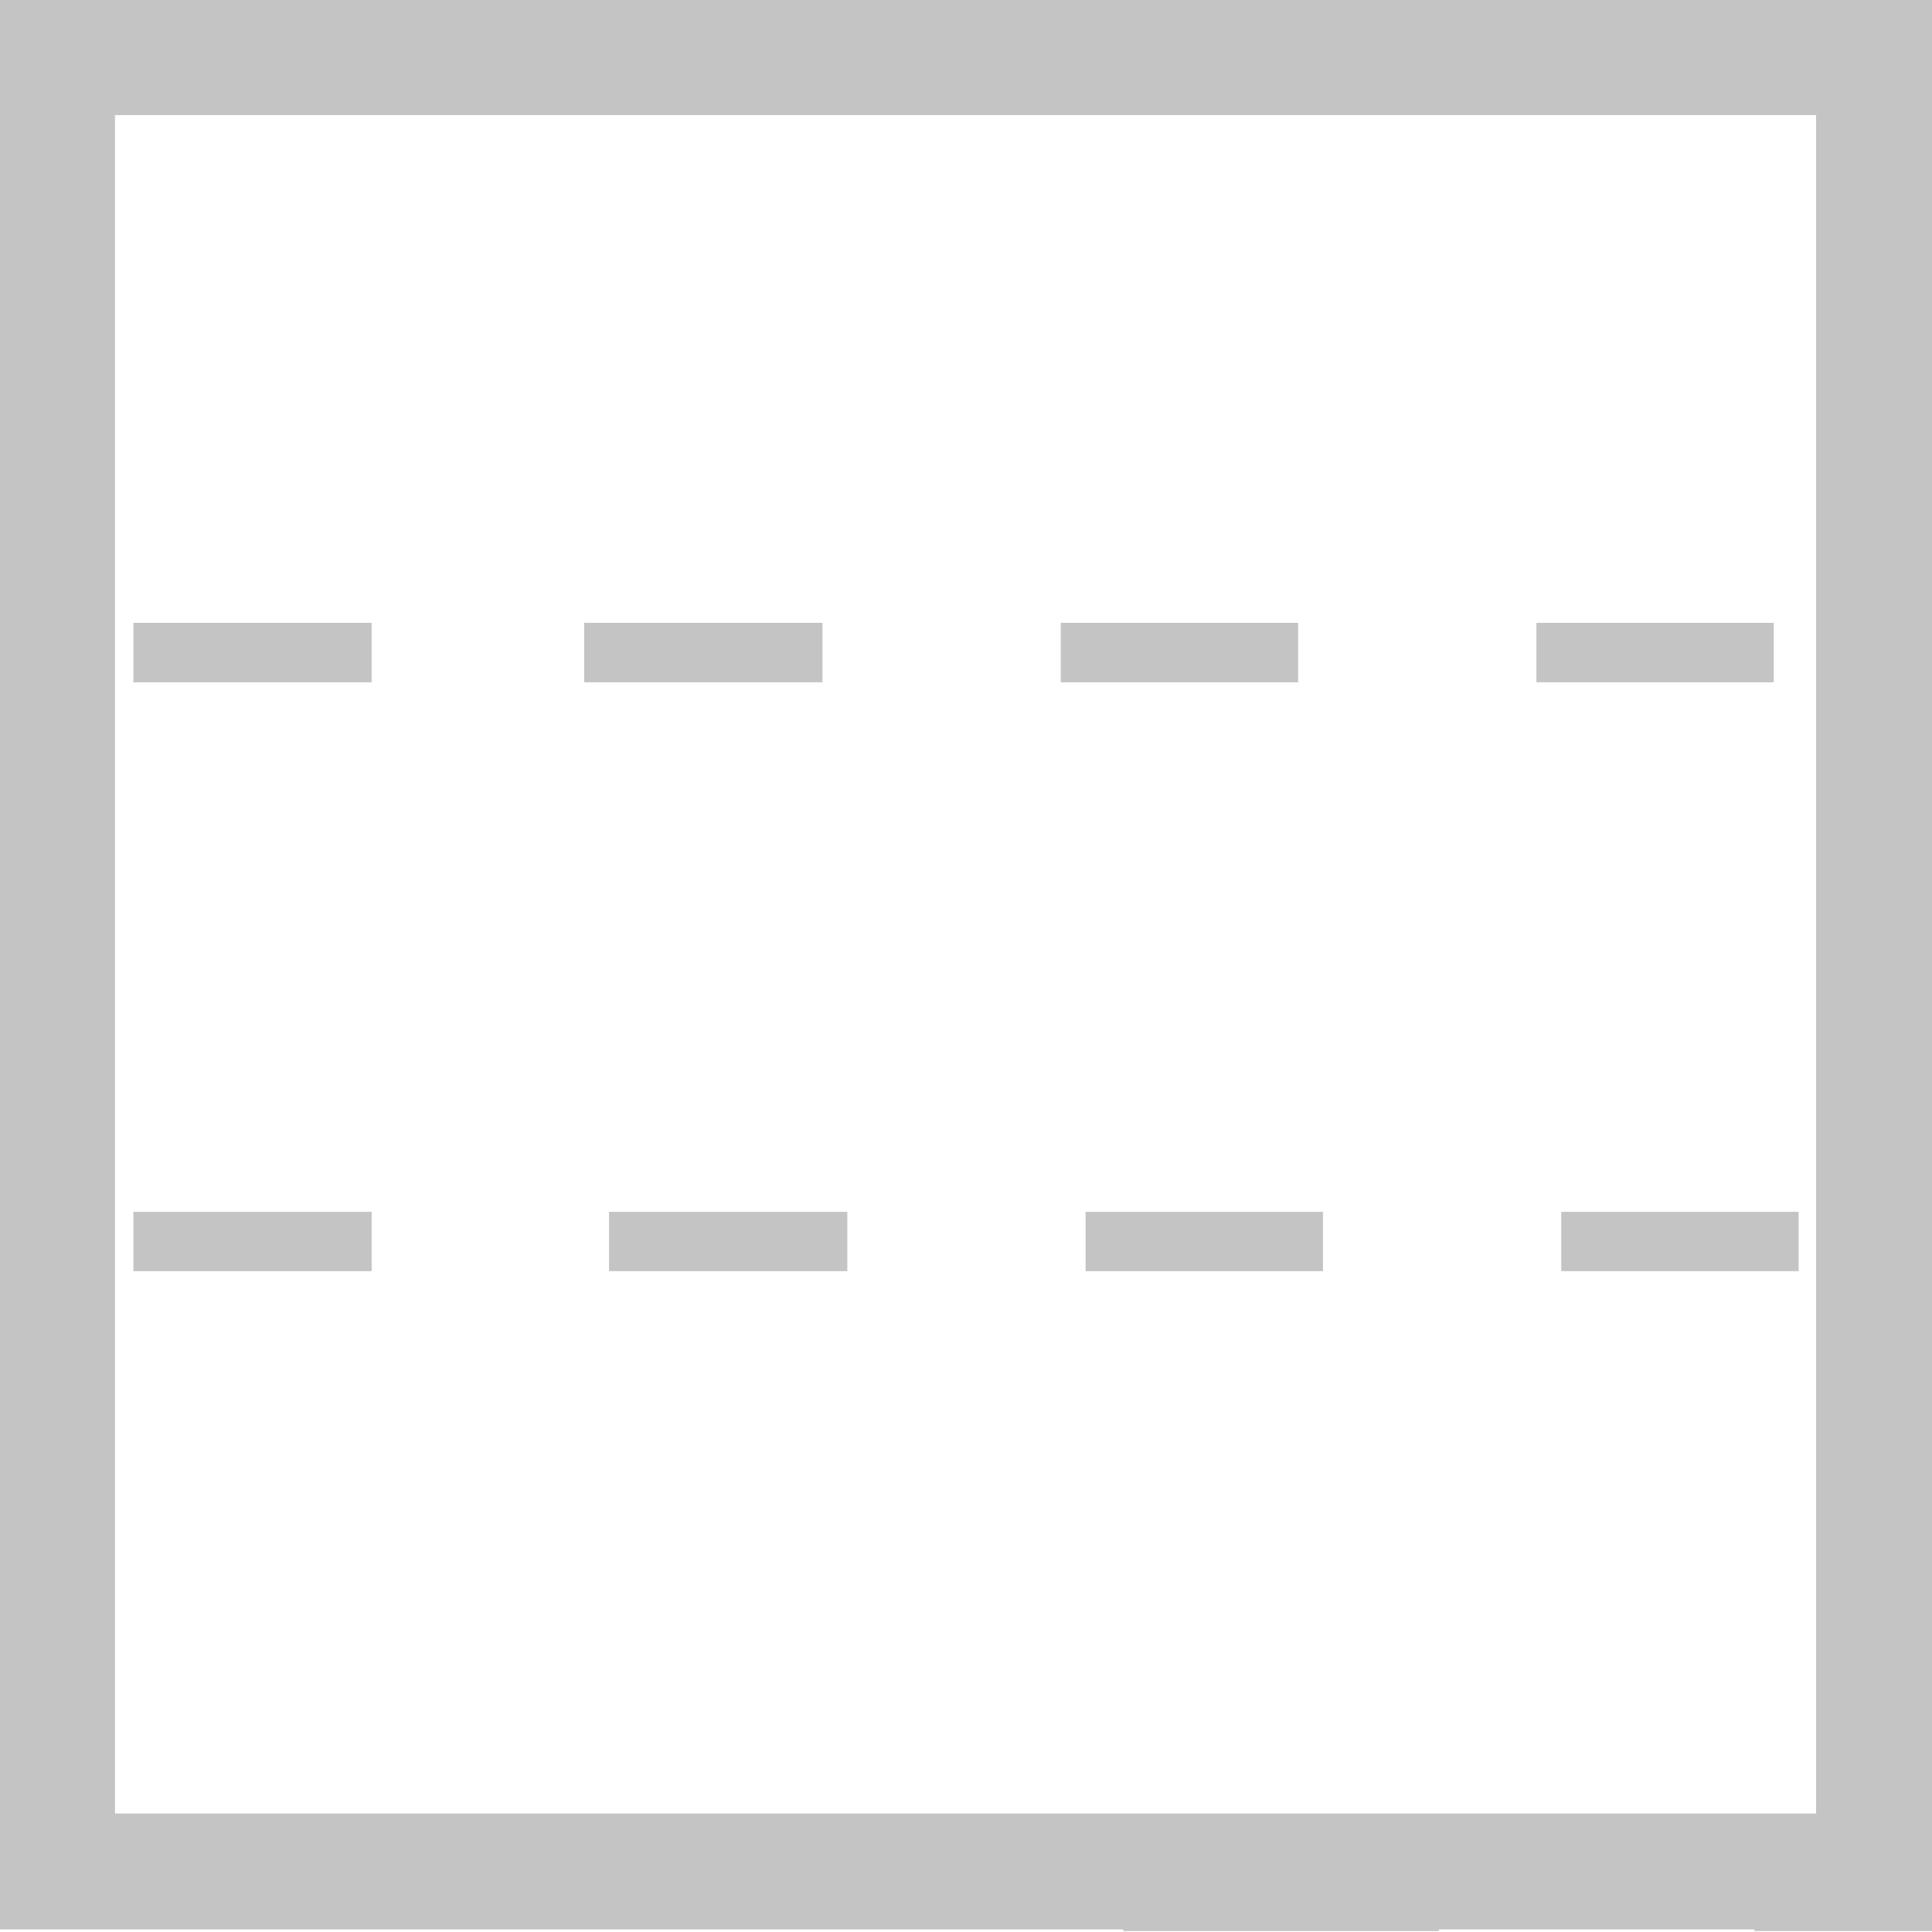 <svg xmlns="http://www.w3.org/2000/svg" width="21" height="21" viewBox="0 0 21 21">
<defs>
    <style>
      .cls-1 {
        fill: #c4c4c4;
        fill-rule: evenodd;
      }
    </style>
  </defs>
  <path id="all" class="cls-1" d="M1845.01,111.929v-1.937h-21.02v20.98h12.22v0.018h3.43v-0.018h3.43v0.018h1.94v-1.937H1845v-3.424h0.01V122.2H1845v-3.424h0.01v-3.425H1845v-3.425h0.01Zm-19.76-.678h18.49v18.461h-18.49V111.251Zm18.03,5.519h-2.58v0.646h2.58V116.77Zm-10.34,0h-2.59v0.646h2.59V116.77Zm-7.49.646h2.59V116.77h-2.59v0.646Zm12.66-.646h-2.58v0.646h2.58V116.77Zm-12.66,7.047h2.59v-0.645h-2.59v0.645Zm5.17,0h2.59v-0.645h-2.59v0.645Zm5.18,0h2.58v-0.645h-2.58v0.645Zm5.17,0h2.58v-0.645h-2.58v0.645Z" transform="translate(-1824 -110)"/>
</svg>

